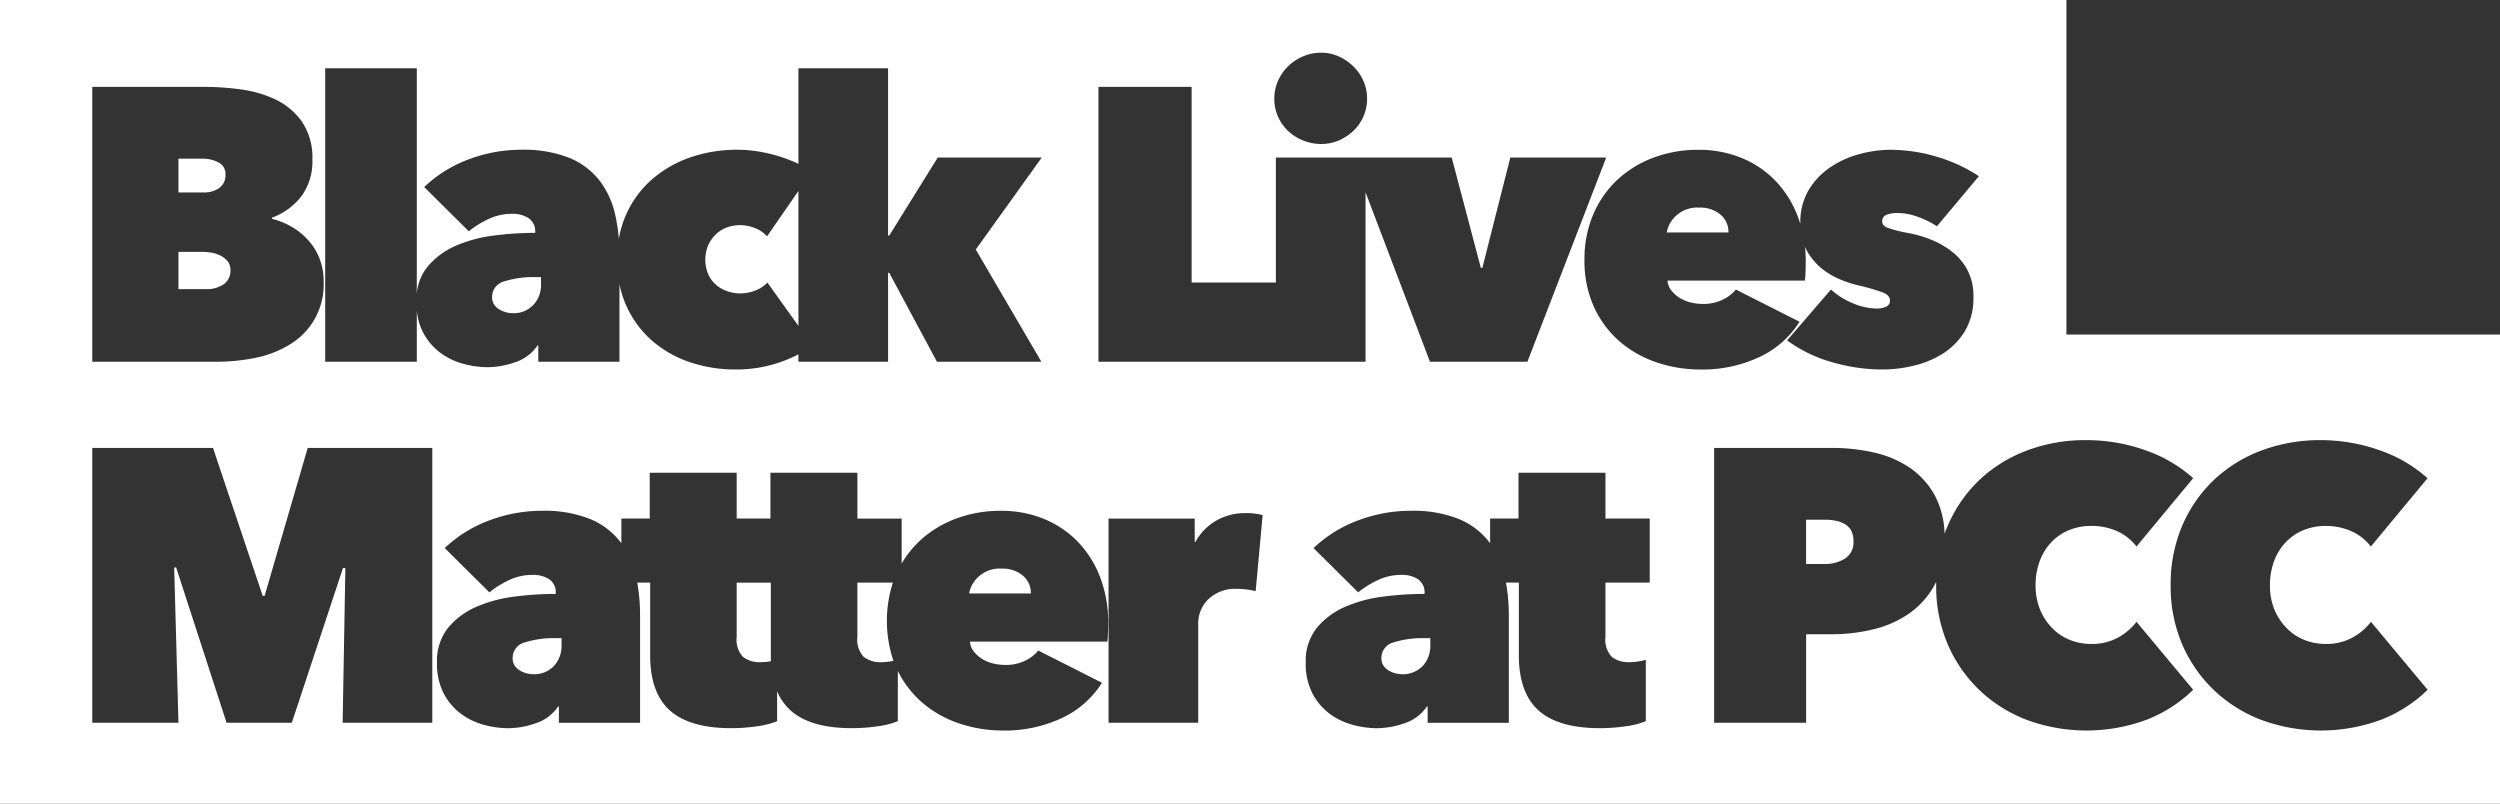 <svg xmlns="http://www.w3.org/2000/svg" width="283.367" height="91.101" viewBox="0 0 283.367 91.101">
  <rect x="0" y="0" width="283.367" height="91.101" fill="#333333" stroke="none"/>
  <path id="Subtraction_16" data-name="Subtraction 16" d="M283.367,94.1H0V3H234.224V40.921h49.143V94.1ZM262.975,52.889a18.747,18.747,0,0,0-6.622,1.166,16.019,16.019,0,0,0-5.39,3.322,15.653,15.653,0,0,0-3.608,5.192,16.912,16.912,0,0,0-1.319,6.776,16.635,16.635,0,0,0,1.319,6.71,15.952,15.952,0,0,0,3.608,5.192,16.123,16.123,0,0,0,5.39,3.366,19.6,19.6,0,0,0,13.618-.066,15.571,15.571,0,0,0,5.192-3.366l-6.424-7.7a6.6,6.6,0,0,1-2.046,1.76,6.137,6.137,0,0,1-3.1.748,6.43,6.43,0,0,1-2.419-.462,5.838,5.838,0,0,1-2-1.343A6.619,6.619,0,0,1,257.8,72.1a7.1,7.1,0,0,1-.507-2.75,7.75,7.75,0,0,1,.484-2.795,6.266,6.266,0,0,1,1.342-2.134,5.823,5.823,0,0,1,2-1.342,6.548,6.548,0,0,1,2.463-.462,7.14,7.14,0,0,1,2.948.594,5.681,5.681,0,0,1,2.2,1.738l6.424-7.744a15.876,15.876,0,0,0-5.368-3.146A19.915,19.915,0,0,0,262.975,52.889ZM219.461,68.951h0c0,.147,0,.276,0,.394a16.62,16.62,0,0,0,1.32,6.71,15.934,15.934,0,0,0,3.607,5.192,16.13,16.13,0,0,0,5.39,3.366,19.6,19.6,0,0,0,13.618-.066,15.572,15.572,0,0,0,5.192-3.366l-6.423-7.7a6.61,6.61,0,0,1-2.047,1.76,6.135,6.135,0,0,1-3.1.748,6.432,6.432,0,0,1-2.42-.462,5.838,5.838,0,0,1-2-1.343,6.619,6.619,0,0,1-1.363-2.09,7.1,7.1,0,0,1-.507-2.75,7.751,7.751,0,0,1,.484-2.795,6.266,6.266,0,0,1,1.342-2.134,5.823,5.823,0,0,1,2-1.342,6.55,6.55,0,0,1,2.464-.462,7.138,7.138,0,0,1,2.947.594,5.691,5.691,0,0,1,2.2,1.738l6.423-7.744a15.875,15.875,0,0,0-5.368-3.146,19.915,19.915,0,0,0-6.82-1.166,18.747,18.747,0,0,0-6.622,1.166,16.026,16.026,0,0,0-5.39,3.322,15.636,15.636,0,0,0-3.607,5.192c-.134.308-.258.623-.37.936a9.842,9.842,0,0,0-1.083-4.3,9.072,9.072,0,0,0-2.9-3.212,11.941,11.941,0,0,0-4.092-1.716,21.624,21.624,0,0,0-4.664-.506H194.29V84.921h10.428V74.89h2.948a19.682,19.682,0,0,0,4.73-.572,11.9,11.9,0,0,0,4.092-1.848,9.506,9.506,0,0,0,2.86-3.3C219.383,69.107,219.418,69.04,219.461,68.951ZM101.76,79.037a11.475,11.475,0,0,0,2.793,3.619,12.5,12.5,0,0,0,4.2,2.354,15.41,15.41,0,0,0,4.884.792,15.182,15.182,0,0,0,6.8-1.452,10.676,10.676,0,0,0,4.467-3.96l-7.216-3.652a4.492,4.492,0,0,1-1.43,1.122,4.971,4.971,0,0,1-2.354.506,5.534,5.534,0,0,1-1.386-.176,4.245,4.245,0,0,1-1.231-.527,3.642,3.642,0,0,1-.924-.836,2.008,2.008,0,0,1-.419-1.1h15.576c.029-.259.051-.583.066-.99.015-.386.022-.778.022-1.166a14.277,14.277,0,0,0-.88-5.06,11.917,11.917,0,0,0-2.486-4.027,11.335,11.335,0,0,0-3.85-2.64,12.728,12.728,0,0,0-4.972-.946,14.337,14.337,0,0,0-5.038.88,12.365,12.365,0,0,0-4.092,2.486,11.345,11.345,0,0,0-2.09,2.615v-5.1H97.183V56.586H87.327v5.192H83.5V56.586H73.643v5.192H70.43v2.8c-.051-.07-.1-.136-.154-.206a8.378,8.378,0,0,0-3.41-2.552,13.981,13.981,0,0,0-5.456-.924A16.832,16.832,0,0,0,55.427,62a14.729,14.729,0,0,0-5.016,3.124l5.06,5.017a10.807,10.807,0,0,1,2.222-1.386,6.171,6.171,0,0,1,2.662-.594,3.293,3.293,0,0,1,1.913.506,1.78,1.78,0,0,1,.726,1.562v.088h-.023a36.814,36.814,0,0,0-4.664.307,15.617,15.617,0,0,0-4.333,1.166,8.61,8.61,0,0,0-3.191,2.376A6.006,6.006,0,0,0,49.531,78.1a7.375,7.375,0,0,0,.748,3.476,6.855,6.855,0,0,0,1.914,2.288,7.7,7.7,0,0,0,2.6,1.276,10.5,10.5,0,0,0,2.794.4,9.567,9.567,0,0,0,3.168-.572,4.855,4.855,0,0,0,2.507-1.892h.088v1.848h9.2V72.734a20.7,20.7,0,0,0-.322-3.7h1.466V77.31c0,2.8.755,4.9,2.244,6.225s3.814,2,6.908,2a19.9,19.9,0,0,0,3.014-.221,9.114,9.114,0,0,0,2.222-.571v-3.4a6.06,6.06,0,0,0,1.54,2.191c1.489,1.329,3.813,2,6.908,2a19.9,19.9,0,0,0,3.014-.221,9.114,9.114,0,0,0,2.222-.571V79.038Zm68.932-10h1.466V77.31c0,2.8.755,4.9,2.245,6.225s3.813,2,6.908,2a19.9,19.9,0,0,0,3.014-.221,9.116,9.116,0,0,0,2.222-.571V77.793a7.627,7.627,0,0,1-.836.176,6.2,6.2,0,0,1-1.012.088,3.089,3.089,0,0,1-2-.594,2.843,2.843,0,0,1-.725-2.266v-6.16h5.016V61.778h-5.016V56.586h-9.857v5.192H168.9v2.8c-.054-.074-.1-.138-.155-.207a8.368,8.368,0,0,0-3.409-2.552,13.984,13.984,0,0,0-5.457-.924A16.84,16.84,0,0,0,153.9,62a14.74,14.74,0,0,0-5.016,3.124l5.06,5.017a10.807,10.807,0,0,1,2.222-1.386,6.171,6.171,0,0,1,2.662-.594,3.3,3.3,0,0,1,1.914.506,1.781,1.781,0,0,1,.725,1.562v.088h-.023a36.786,36.786,0,0,0-4.663.307,15.617,15.617,0,0,0-4.334,1.166,8.608,8.608,0,0,0-3.19,2.376A6.006,6.006,0,0,0,148,78.1a7.374,7.374,0,0,0,.748,3.476,6.868,6.868,0,0,0,1.914,2.288,7.71,7.71,0,0,0,2.6,1.276,10.5,10.5,0,0,0,2.794.4,9.568,9.568,0,0,0,3.168-.572,4.857,4.857,0,0,0,2.508-1.892h.087v1.848h9.2V72.734a20.62,20.62,0,0,0-.322-3.7Zm-45.041-7.259V84.921h10.164V73.7A3.771,3.771,0,0,1,137,70.886a4.392,4.392,0,0,1,3.168-1.144,9.865,9.865,0,0,1,1.078.066,7.121,7.121,0,0,1,1.078.2l.792-8.624a7.061,7.061,0,0,0-1.936-.22,6.4,6.4,0,0,0-3.454.924,6.163,6.163,0,0,0-2.222,2.332h-.088v-2.64ZM38.883,67.366h0l.263.044-.308,17.511H49V53.77H34.879L29.994,70.534h-.22L24.143,53.77H10.459V84.921h9.768l-.484-17.6h.221l5.719,17.6h7.393l5.807-17.555Zm168.652-31.55-4.972,5.764a15.773,15.773,0,0,0,4.993,2.442,20.566,20.566,0,0,0,5.874.859,15.266,15.266,0,0,0,3.432-.418,10.929,10.929,0,0,0,3.323-1.364,7.84,7.84,0,0,0,2.507-2.53,7.287,7.287,0,0,0,.99-3.917,6.181,6.181,0,0,0-2.266-4.993,9.347,9.347,0,0,0-2.332-1.408,13.307,13.307,0,0,0-2.661-.814,15.97,15.97,0,0,1-2.531-.638c-.365-.16-.55-.39-.55-.682a.759.759,0,0,1,.484-.77,3.312,3.312,0,0,1,1.232-.2,6.869,6.869,0,0,1,2.244.4,10.644,10.644,0,0,1,2.245,1.1l4.752-5.676a17.726,17.726,0,0,0-4.752-2.2,18.518,18.518,0,0,0-5.324-.792,13.5,13.5,0,0,0-3.366.462,11.158,11.158,0,0,0-3.3,1.452,8.291,8.291,0,0,0-2.507,2.574,7.112,7.112,0,0,0-.99,3.829c0,.023,0,.048,0,.071-.08-.26-.169-.521-.266-.776a11.9,11.9,0,0,0-2.486-4.026,11.293,11.293,0,0,0-3.85-2.64,12.729,12.729,0,0,0-4.972-.946,14.336,14.336,0,0,0-5.038.879,12.357,12.357,0,0,0-4.091,2.487,11.631,11.631,0,0,0-2.75,3.916,12.805,12.805,0,0,0-1.012,5.17,12.609,12.609,0,0,0,1.1,5.412,11.549,11.549,0,0,0,2.926,3.894,12.505,12.505,0,0,0,4.2,2.354,15.432,15.432,0,0,0,4.883.792,15.178,15.178,0,0,0,6.8-1.453,10.671,10.671,0,0,0,4.466-3.96l-7.216-3.651a4.482,4.482,0,0,1-1.43,1.121,4.964,4.964,0,0,1-2.354.506,5.563,5.563,0,0,1-1.386-.175,4.228,4.228,0,0,1-1.232-.528,3.629,3.629,0,0,1-.924-.836,1.994,1.994,0,0,1-.418-1.1h15.575c.029-.254.051-.578.067-.99.014-.395.022-.787.022-1.166A16,16,0,0,0,204.591,31c.027.058.053.113.084.174a6.869,6.869,0,0,0,1.562,2.046,8.123,8.123,0,0,0,2.09,1.342,13.216,13.216,0,0,0,2.244.77,22.615,22.615,0,0,1,2.839.814c.54.219.814.523.814.9a.727.727,0,0,1-.462.726,2.492,2.492,0,0,1-.99.2,7.19,7.19,0,0,1-2.75-.594A8.457,8.457,0,0,1,207.535,35.816Zm-137.322-.6a11.553,11.553,0,0,0,3.562,6.28A12.687,12.687,0,0,0,78.043,44a16.057,16.057,0,0,0,5.412.88,14.98,14.98,0,0,0,4.863-.792,15.525,15.525,0,0,0,2.178-.923V44h10.164V33.924h.132L106.2,44h11.836L110.6,31.284l7.48-10.428H106.291l-5.5,8.844h-.132V10.736H90.5V21.569l-.028-.013-.083-.039a17.171,17.171,0,0,0-4.4-1.342,14.853,14.853,0,0,0-2.4-.2,16.119,16.119,0,0,0-5.39.879,13.134,13.134,0,0,0-4.333,2.508A11.418,11.418,0,0,0,70.98,27.3a11.7,11.7,0,0,0-.838,2.768,19.145,19.145,0,0,0-.437-2.835,9.821,9.821,0,0,0-1.76-3.784,8.388,8.388,0,0,0-3.41-2.552,14,14,0,0,0-5.456-.923,16.832,16.832,0,0,0-5.984,1.1A14.728,14.728,0,0,0,48.079,24.2l5.06,5.016a10.844,10.844,0,0,1,2.222-1.386,6.171,6.171,0,0,1,2.662-.594,3.3,3.3,0,0,1,1.913.506,1.781,1.781,0,0,1,.726,1.562v.088H60.64a36.8,36.8,0,0,0-4.664.307,15.581,15.581,0,0,0-4.333,1.166,8.59,8.59,0,0,0-3.191,2.376,5.627,5.627,0,0,0-1.21,3.062V10.736H36.859V44H47.243V38.145a6.692,6.692,0,0,0,.7,2.511,6.857,6.857,0,0,0,1.914,2.289,7.7,7.7,0,0,0,2.6,1.275,10.468,10.468,0,0,0,2.794.4,9.588,9.588,0,0,0,3.168-.571,4.867,4.867,0,0,0,2.507-1.892h.088V44h9.2V35.212ZM154.78,24.795,162.083,44h11.044l8.932-23.144H171.191l-3.168,12.5h-.176l-3.3-12.5H144.615V35.024h-9.548V12.848h-10.56V44h30.272V24.8ZM10.459,12.848V44H24.583a21.571,21.571,0,0,0,4.466-.462A11.692,11.692,0,0,0,32.92,42a7.9,7.9,0,0,0,3.762-7.105,6.977,6.977,0,0,0-.483-2.64,6.885,6.885,0,0,0-1.32-2.091,7.778,7.778,0,0,0-1.892-1.5,8.392,8.392,0,0,0-2.156-.858v-.132a7.49,7.49,0,0,0,3.322-2.42,6.609,6.609,0,0,0,1.255-4.135,7.286,7.286,0,0,0-1.188-4.334,7.765,7.765,0,0,0-2.993-2.508,13.263,13.263,0,0,0-3.937-1.144,30.5,30.5,0,0,0-4.027-.285Zm139.3-3.873a5.178,5.178,0,0,0-2.068.418A5.617,5.617,0,0,0,146,10.516a5.221,5.221,0,0,0-1.144,1.651,4.916,4.916,0,0,0-.419,2,5.026,5.026,0,0,0,.419,2.047A4.965,4.965,0,0,0,146,17.842a5.486,5.486,0,0,0,1.694,1.078,5.423,5.423,0,0,0,2.068.4,4.989,4.989,0,0,0,1.98-.4,5.643,5.643,0,0,0,1.65-1.078,4.965,4.965,0,0,0,1.144-1.627,5.026,5.026,0,0,0,.419-2.047,4.916,4.916,0,0,0-.419-2,5.221,5.221,0,0,0-1.144-1.651,5.8,5.8,0,0,0-1.65-1.121A4.767,4.767,0,0,0,149.763,8.976Zm9.152,70.446a3.039,3.039,0,0,1-.77-.11,2.766,2.766,0,0,1-.77-.33,1.868,1.868,0,0,1-.572-.55,1.439,1.439,0,0,1-.22-.814,1.811,1.811,0,0,1,1.364-1.8,11.116,11.116,0,0,1,3.608-.483h.572v.792a3.32,3.32,0,0,1-.88,2.376A3.085,3.085,0,0,1,158.915,79.421Zm-98.473,0a3.036,3.036,0,0,1-.77-.11,2.776,2.776,0,0,1-.77-.33,1.875,1.875,0,0,1-.571-.55,1.439,1.439,0,0,1-.221-.814,1.812,1.812,0,0,1,1.364-1.8,11.109,11.109,0,0,1,3.608-.483h.571v.792a3.323,3.323,0,0,1-.879,2.376A3.087,3.087,0,0,1,60.442,79.421Zm39.469-1.364a3.089,3.089,0,0,1-2-.594,2.845,2.845,0,0,1-.725-2.266v-6.16h4.022a14.2,14.2,0,0,0,.065,8.87c-.1.02-.221.041-.347.062A6.2,6.2,0,0,1,99.911,78.058Zm-13.685,0a3.088,3.088,0,0,1-2-.594A2.842,2.842,0,0,1,83.5,75.2v-6.16H87.37V77.31c0,.215,0,.429.013.634l-.145.025A6.209,6.209,0,0,1,86.226,78.058Zm30.624-7.789h-7a3.375,3.375,0,0,1,1.056-1.892,3.525,3.525,0,0,1,2.6-.924,3.589,3.589,0,0,1,2.443.792,2.585,2.585,0,0,1,.9,2.023Zm90.068-3.343h-2.2V61.909h2.2a6.039,6.039,0,0,1,1.144.111,3.366,3.366,0,0,1,1.034.374,1.926,1.926,0,0,1,.725.726,2.431,2.431,0,0,1,.265,1.21,2.156,2.156,0,0,1-.99,2A4.176,4.176,0,0,1,206.919,66.926ZM90.5,39.94l0,0-3.519-4.913a3.668,3.668,0,0,1-1.363.9,4.662,4.662,0,0,1-1.716.329,4.458,4.458,0,0,1-1.452-.241,3.914,3.914,0,0,1-1.254-.7,3.552,3.552,0,0,1-.9-1.188,4.252,4.252,0,0,1,0-3.388,4.076,4.076,0,0,1,.9-1.232,3.529,3.529,0,0,1,1.254-.748,4.459,4.459,0,0,1,1.452-.242,4.605,4.605,0,0,1,1.651.33,3.4,3.4,0,0,1,1.386.946L90.5,24.643v15.3ZM58.11,38.5a3.068,3.068,0,0,1-.77-.11,2.805,2.805,0,0,1-.77-.33A1.874,1.874,0,0,1,56,37.51a1.444,1.444,0,0,1-.221-.815,1.809,1.809,0,0,1,1.364-1.8,11.084,11.084,0,0,1,3.608-.484h.572V35.2a3.317,3.317,0,0,1-.88,2.376A3.08,3.08,0,0,1,58.11,38.5Zm-34.76-2.728H20.227V31.548H22.91a6.609,6.609,0,0,1,1.034.088,3.574,3.574,0,0,1,1.034.33,2.492,2.492,0,0,1,.814.638,1.53,1.53,0,0,1,.33,1.012,1.859,1.859,0,0,1-.77,1.606A3.388,3.388,0,0,1,23.351,35.772Zm172.568-6.424h-7a3.376,3.376,0,0,1,1.056-1.892,3.526,3.526,0,0,1,2.6-.924,3.584,3.584,0,0,1,2.442.792,2.585,2.585,0,0,1,.9,2.023ZM23.043,24.816H20.227V20.988h2.6a3.9,3.9,0,0,1,1.98.44,1.44,1.44,0,0,1,.749,1.32,1.8,1.8,0,0,1-.7,1.562A3.027,3.027,0,0,1,23.043,24.816Z" transform="translate(0 -3)" fill="#fff"/>
</svg>
